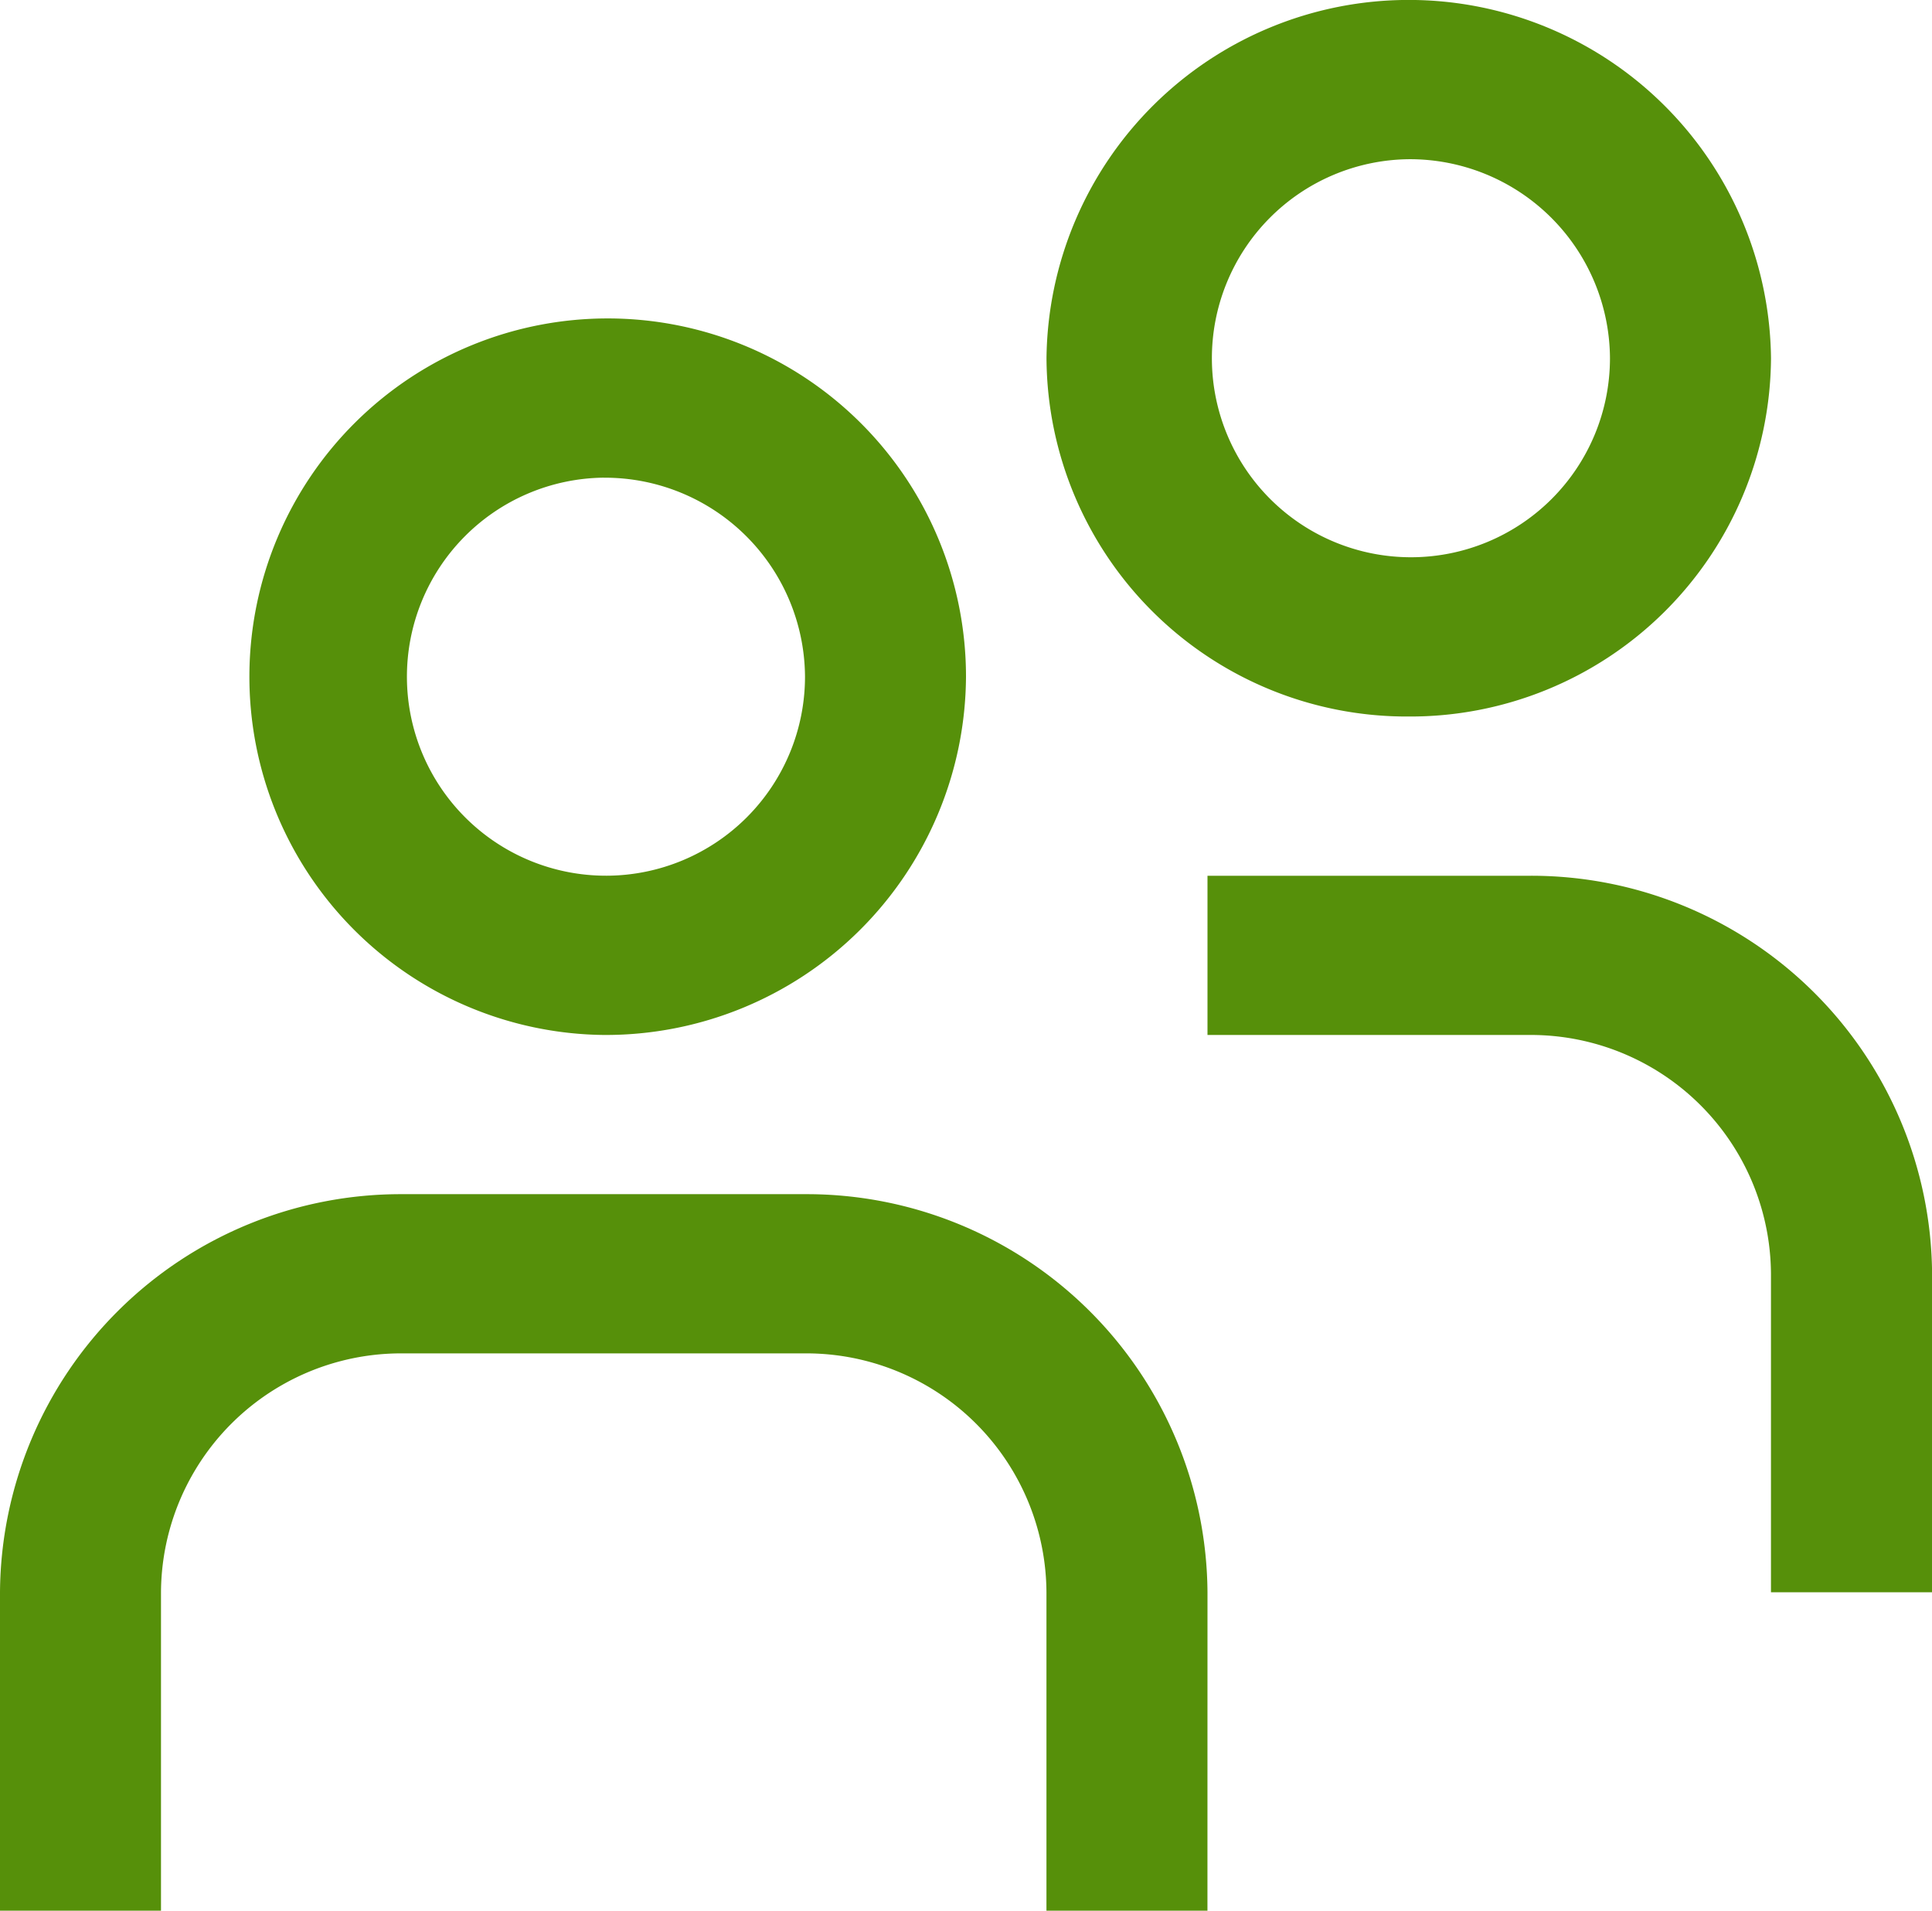 <svg xmlns="http://www.w3.org/2000/svg" width="45.698" height="45.197" viewBox="0 0 45.698 45.197">
  <path id="users" d="M14.281,24.482a8.475,8.475,0,1,1,8.568-8.474,8.522,8.522,0,0,1-8.568,8.474Zm0-13.183a4.708,4.708,0,1,0,4.76,4.708A4.734,4.734,0,0,0,14.281,11.3ZM28.561,37.664a9.48,9.48,0,0,0-9.52-9.416H9.52A9.48,9.48,0,0,0,0,37.664V45.2H3.808V37.664a5.681,5.681,0,0,1,5.712-5.65h9.52a5.681,5.681,0,0,1,5.712,5.65V45.2h3.808Zm4.76-20.715a8.522,8.522,0,0,1-8.568-8.474,8.569,8.569,0,0,1,17.137,0,8.531,8.531,0,0,1-8.568,8.474Zm0-13.183a4.708,4.708,0,1,0,4.76,4.708A4.734,4.734,0,0,0,33.322,3.766ZM45.7,30.132a9.48,9.48,0,0,0-9.52-9.416H28.561v3.766h7.616a5.681,5.681,0,0,1,5.712,5.65v7.533H45.7Z" fill="#56900a"/>
</svg>
